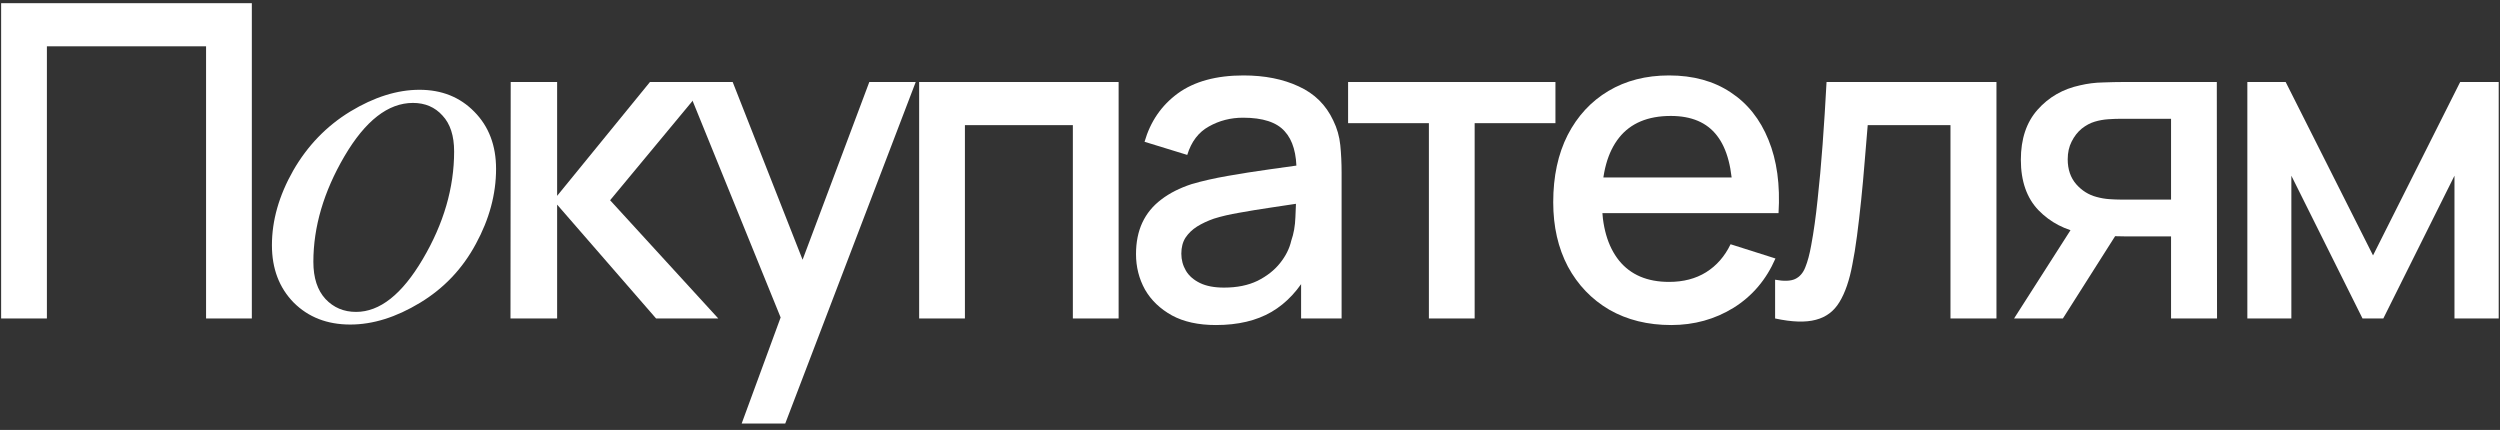 <?xml version="1.0" encoding="UTF-8"?> <svg xmlns="http://www.w3.org/2000/svg" width="314" height="54" viewBox="0 0 314 54" fill="none"><rect x="0" y="0" width="314" height="54" fill="#333333" stroke="none"/><path d="M0.143 40V0.4H31.63V40H25.883V5.817H5.89V40H0.143Z" fill="white"></path><path d="M64.117 40L64.144 10.3H69.975V24.6L81.635 10.3H88.95L76.629 25.15L90.215 40H82.404L69.975 25.7V40H64.117Z" fill="white"></path><path d="M93.152 53.2L98.9 37.553L98.982 42.172L86.03 10.3H92.025L101.705 34.913H99.945L109.185 10.3H115.015L98.625 53.2H93.152Z" fill="white"></path><path d="M115.445 40V10.3H140.498V40H134.75V15.717H121.193V40H115.445Z" fill="white"></path><path d="M152.72 40.825C150.52 40.825 148.678 40.422 147.193 39.615C145.708 38.79 144.58 37.708 143.81 36.37C143.059 35.013 142.683 33.528 142.683 31.915C142.683 30.412 142.949 29.092 143.48 27.955C144.012 26.818 144.8 25.856 145.845 25.067C146.89 24.261 148.174 23.61 149.695 23.115C151.015 22.73 152.509 22.391 154.178 22.098C155.846 21.804 157.597 21.529 159.43 21.273C161.282 21.016 163.115 20.759 164.93 20.503L162.84 21.657C162.877 19.329 162.382 17.606 161.355 16.488C160.347 15.351 158.605 14.783 156.13 14.783C154.572 14.783 153.142 15.149 151.84 15.883C150.539 16.598 149.631 17.789 149.118 19.457L143.755 17.808C144.489 15.259 145.882 13.233 147.935 11.73C150.007 10.227 152.757 9.475 156.185 9.475C158.844 9.475 161.154 9.933 163.115 10.85C165.095 11.748 166.544 13.178 167.46 15.14C167.937 16.112 168.23 17.138 168.34 18.22C168.45 19.302 168.505 20.466 168.505 21.712V40H163.418V33.208L164.408 34.087C163.179 36.361 161.612 38.057 159.705 39.175C157.817 40.275 155.489 40.825 152.72 40.825ZM153.738 36.123C155.369 36.123 156.772 35.838 157.945 35.27C159.119 34.683 160.063 33.941 160.778 33.042C161.493 32.144 161.96 31.209 162.18 30.238C162.492 29.358 162.666 28.367 162.703 27.267C162.758 26.168 162.785 25.288 162.785 24.628L164.655 25.315C162.84 25.59 161.19 25.837 159.705 26.058C158.22 26.277 156.873 26.497 155.663 26.718C154.471 26.919 153.408 27.167 152.473 27.46C151.684 27.735 150.979 28.065 150.355 28.45C149.75 28.835 149.264 29.302 148.898 29.852C148.549 30.402 148.375 31.072 148.375 31.86C148.375 32.63 148.568 33.345 148.953 34.005C149.338 34.647 149.924 35.16 150.713 35.545C151.501 35.93 152.509 36.123 153.738 36.123Z" fill="white"></path><path d="M179.469 40V15.47H169.321V10.3H195.364V15.47H185.216V40H179.469Z" fill="white"></path><path d="M209.908 40.825C206.956 40.825 204.362 40.183 202.125 38.9C199.907 37.598 198.175 35.792 196.928 33.483C195.7 31.154 195.085 28.459 195.085 25.398C195.085 22.152 195.69 19.338 196.9 16.955C198.129 14.572 199.834 12.729 202.015 11.428C204.197 10.126 206.736 9.475 209.633 9.475C212.658 9.475 215.234 10.181 217.36 11.592C219.487 12.986 221.073 14.975 222.118 17.56C223.181 20.145 223.603 23.216 223.383 26.773H217.635V24.683C217.599 21.236 216.939 18.688 215.655 17.038C214.39 15.387 212.456 14.562 209.853 14.562C206.975 14.562 204.811 15.47 203.363 17.285C201.915 19.1 201.19 21.722 201.19 25.15C201.19 28.413 201.915 30.943 203.363 32.74C204.811 34.518 206.901 35.407 209.633 35.407C211.43 35.407 212.979 35.004 214.28 34.197C215.6 33.373 216.627 32.199 217.36 30.677L222.998 32.465C221.843 35.123 220.092 37.186 217.745 38.653C215.399 40.101 212.786 40.825 209.908 40.825ZM199.32 26.773V22.29H220.523V26.773H199.32Z" fill="white"></path><path d="M222.953 40V35.133C224.053 35.334 224.887 35.307 225.455 35.05C226.042 34.775 226.473 34.28 226.748 33.565C227.041 32.85 227.289 31.924 227.49 30.788C227.802 29.119 228.068 27.222 228.288 25.095C228.526 22.95 228.737 20.631 228.92 18.137C229.104 15.644 229.269 13.032 229.415 10.3H250.755V40H244.98V15.717H234.585C234.475 17.166 234.347 18.706 234.2 20.337C234.072 21.951 233.925 23.555 233.76 25.15C233.595 26.745 233.421 28.239 233.238 29.633C233.054 31.026 232.862 32.218 232.66 33.208C232.294 35.188 231.753 36.764 231.038 37.938C230.341 39.093 229.351 39.835 228.068 40.165C226.784 40.513 225.079 40.458 222.953 40Z" fill="white"></path><path d="M272.684 40V29.688H266.799C266.102 29.688 265.268 29.66 264.296 29.605C263.343 29.55 262.445 29.449 261.601 29.302C259.383 28.899 257.531 27.937 256.046 26.415C254.561 24.875 253.819 22.758 253.819 20.062C253.819 17.459 254.516 15.369 255.909 13.793C257.321 12.197 259.108 11.171 261.271 10.713C262.206 10.492 263.16 10.373 264.131 10.355C265.121 10.318 265.956 10.3 266.634 10.3H278.431L278.459 40H272.684ZM252.966 40L260.474 28.258H266.551L259.099 40H252.966ZM266.304 25.067H272.684V14.92H266.304C265.901 14.92 265.406 14.938 264.819 14.975C264.232 15.012 263.664 15.113 263.114 15.277C262.546 15.443 261.996 15.736 261.464 16.157C260.951 16.579 260.529 17.12 260.199 17.78C259.869 18.422 259.704 19.164 259.704 20.008C259.704 21.273 260.061 22.317 260.776 23.142C261.491 23.949 262.344 24.481 263.334 24.738C263.866 24.884 264.397 24.976 264.929 25.012C265.461 25.049 265.919 25.067 266.304 25.067Z" fill="white"></path><path d="M282.267 40V10.3H287.08L298.052 32.08L308.997 10.3H313.837V40H308.282V22.07L299.345 40H296.732L287.795 22.07V40H282.267Z" fill="white"></path><path d="M62.306 21.211C62.306 24.385 61.46 27.527 59.767 30.637C58.096 33.748 55.758 36.213 52.753 38.032C49.748 39.852 46.828 40.762 43.993 40.762C41.094 40.762 38.725 39.841 36.884 38.001C35.064 36.139 34.154 33.737 34.154 30.796C34.154 27.686 35.043 24.565 36.82 21.433C38.619 18.302 41.01 15.826 43.993 14.006C46.998 12.187 49.897 11.277 52.69 11.277C55.482 11.277 57.778 12.197 59.577 14.038C61.396 15.879 62.306 18.27 62.306 21.211ZM57.038 19.021C57.038 17.053 56.551 15.551 55.578 14.514C54.626 13.456 53.388 12.927 51.864 12.927C48.754 12.927 45.887 15.159 43.263 19.624C40.661 24.067 39.359 28.49 39.359 32.891C39.359 34.901 39.867 36.456 40.883 37.556C41.898 38.635 43.179 39.175 44.723 39.175C47.707 39.175 50.499 36.964 53.102 32.541C55.726 28.098 57.038 23.591 57.038 19.021Z" fill="white"></path></svg> 
